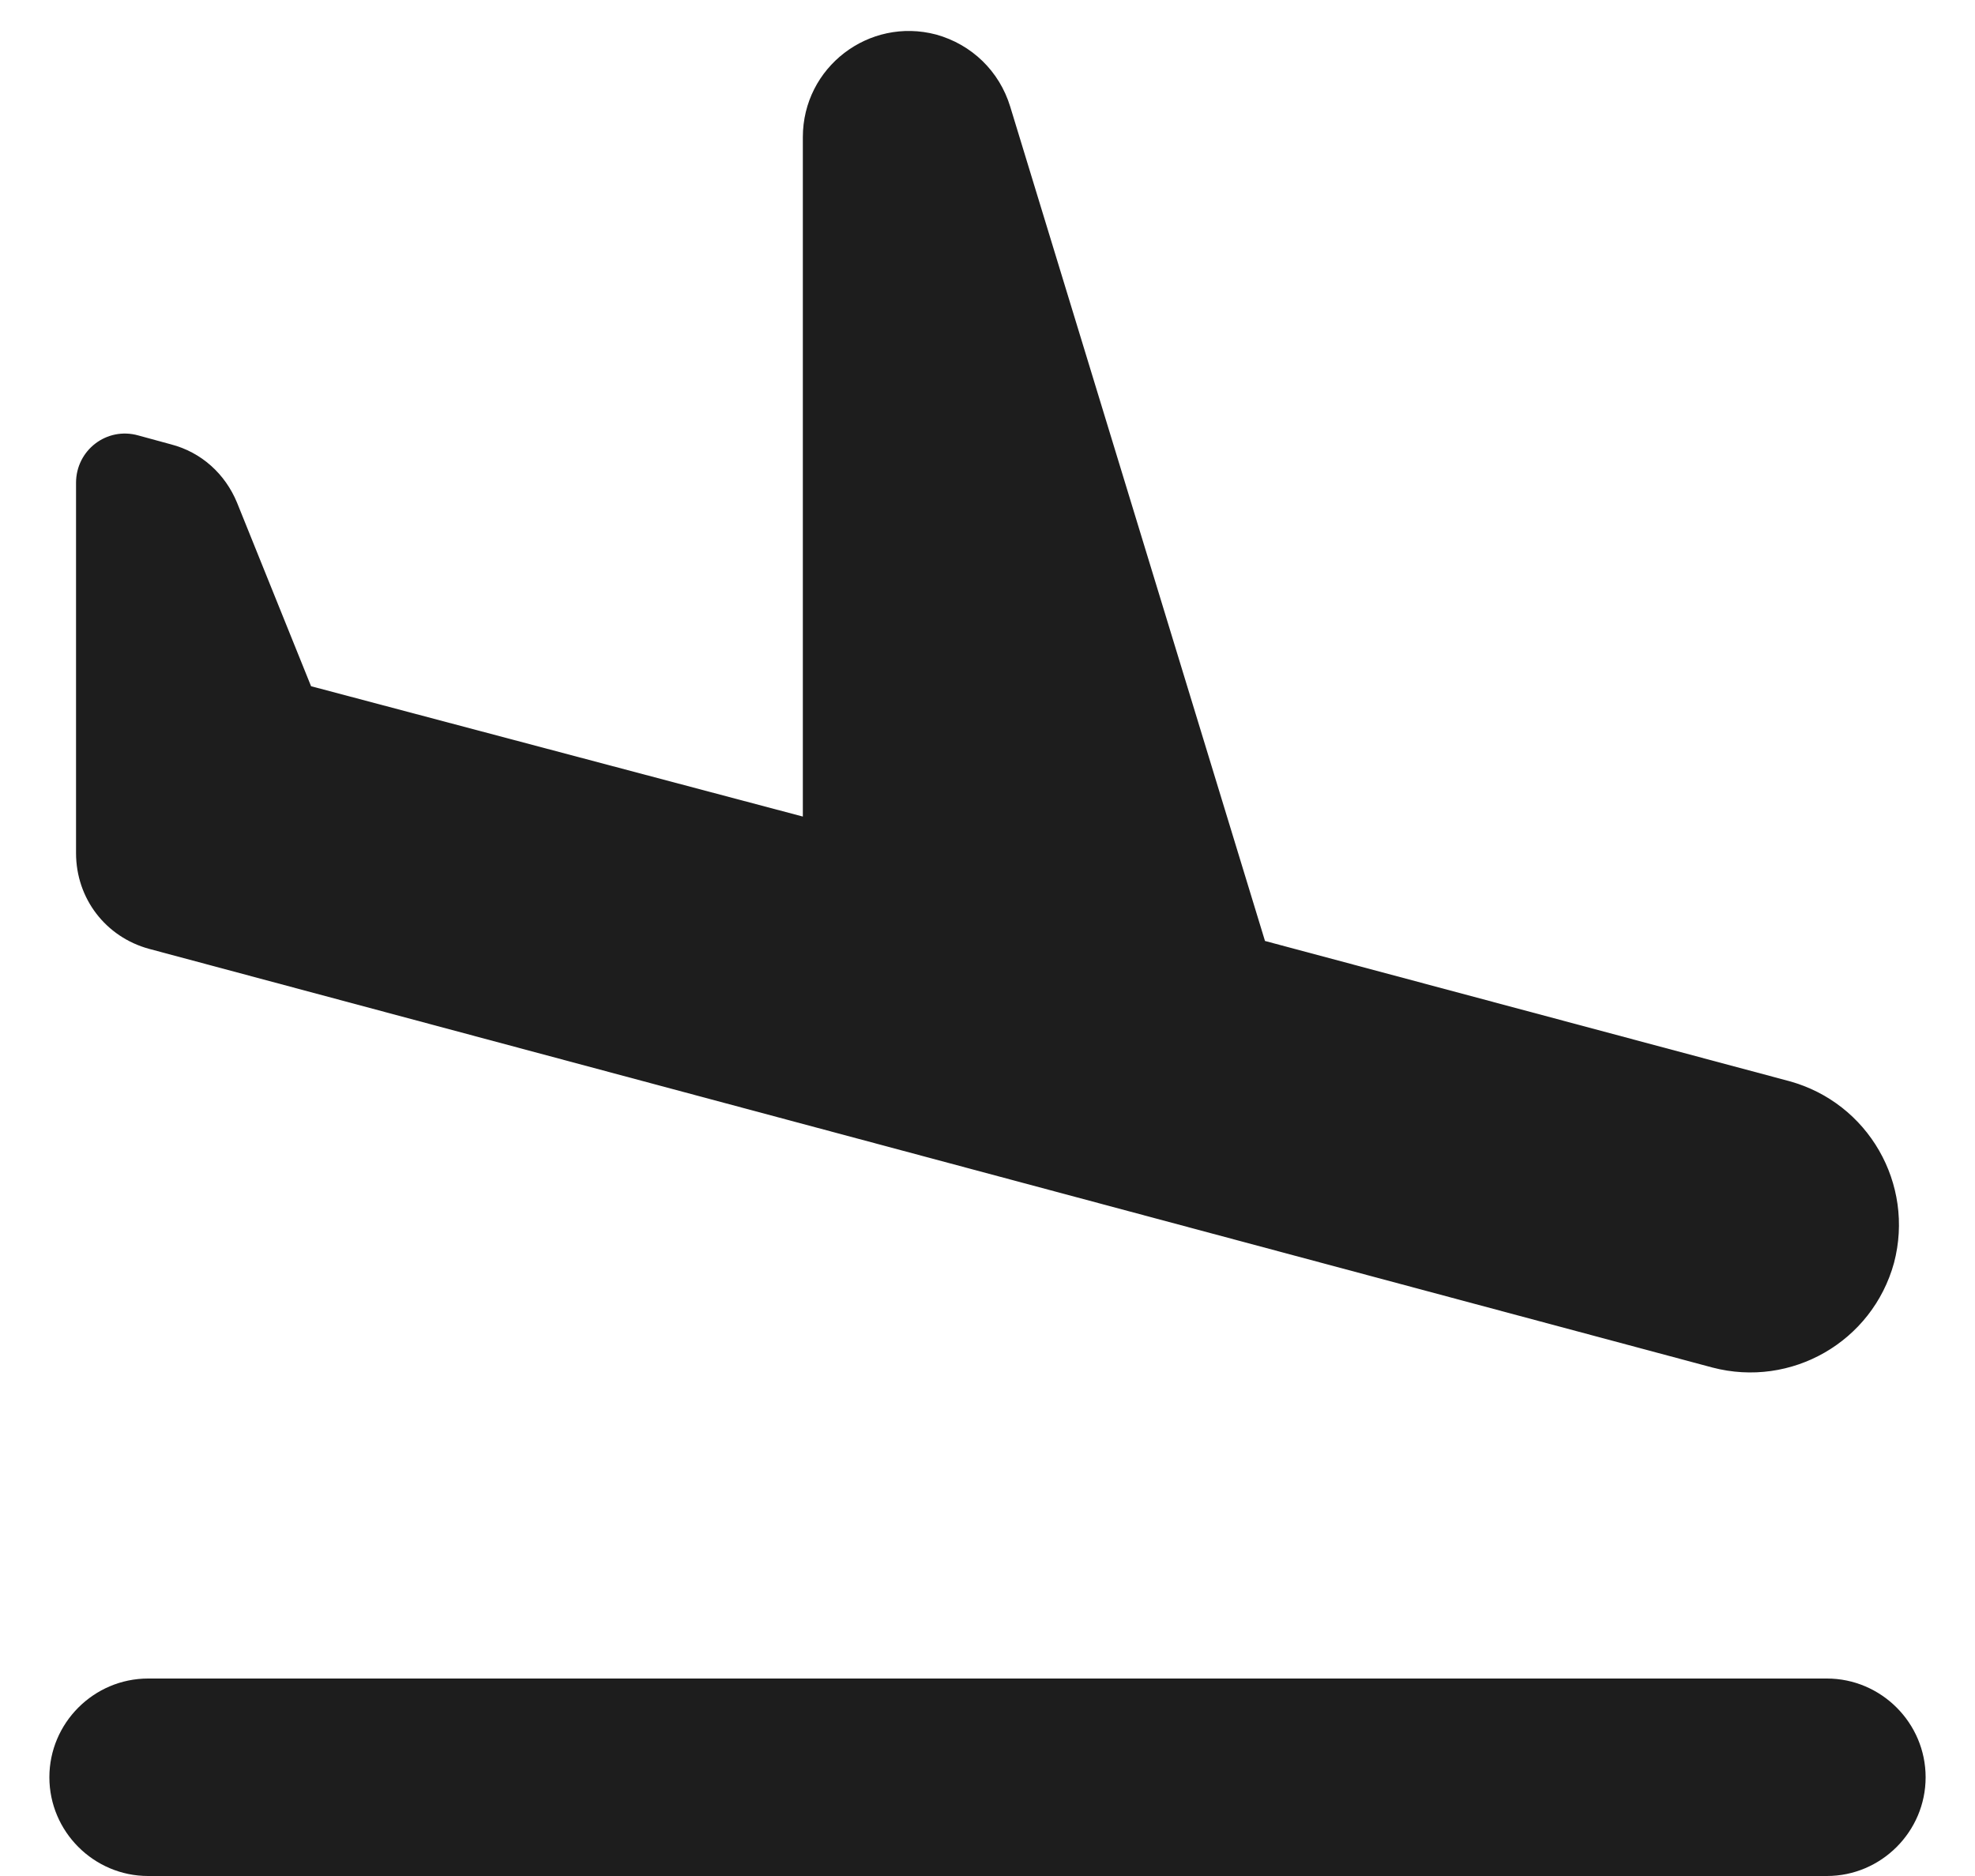<?xml version="1.0" encoding="UTF-8"?>
<svg width="20px" height="19px" viewBox="0 0 20 19" version="1.1" xmlns="http://www.w3.org/2000/svg" xmlns:xlink="http://www.w3.org/1999/xlink">
    <!-- Generator: Sketch 52.5 (67469) - http://www.bohemiancoding.com/sketch -->
    <title>flight_land</title>
    <desc>Created with Sketch.</desc>
    <g id="Icons" stroke="none" stroke-width="1" fill="none" fill-rule="evenodd">
        <g id="Rounded" transform="translate(-102, -288)">
            <g id="Action" transform="translate(100, 100)">
                <g id="-Round-/-Action-/-flight_land" transform="translate(0, 186)">
                    <g>
                        <polygon id="Path" points="0 0 24 0 24 24 0 24"></polygon>
                        <path d="M20.5,19 L3.5,19 C2.95,19 2.5,19.45 2.5,20 C2.5,20.55 2.95,21 3.5,21 L20.5,21 C21.05,21 21.5,20.55 21.5,20 C21.5,19.45 21.05,19 20.5,19 Z M3.51,11.61 L19.34,15.85 C20.14,16.06 20.96,15.59 21.18,14.79 C21.39,13.99 20.92,13.17 20.12,12.95 L14.81,11.53 L12.23,3.08 C12.12,2.72 11.84,2.45 11.48,2.35 C10.8,2.17 10.13,2.68 10.13,3.39 L10.13,10.27 L5.15,8.95 L4.4,7.09 C4.28,6.8 4.04,6.58 3.73,6.5 L3.4,6.41 C3.08,6.32 2.77,6.56 2.77,6.89 L2.77,10.64 C2.77,11.1 3.07,11.49 3.51,11.61 Z" id="🔹Icon-Color" fill="#1D1D1D"></path>
                    </g>
                </g>
            </g>
        </g>
    </g>
</svg>